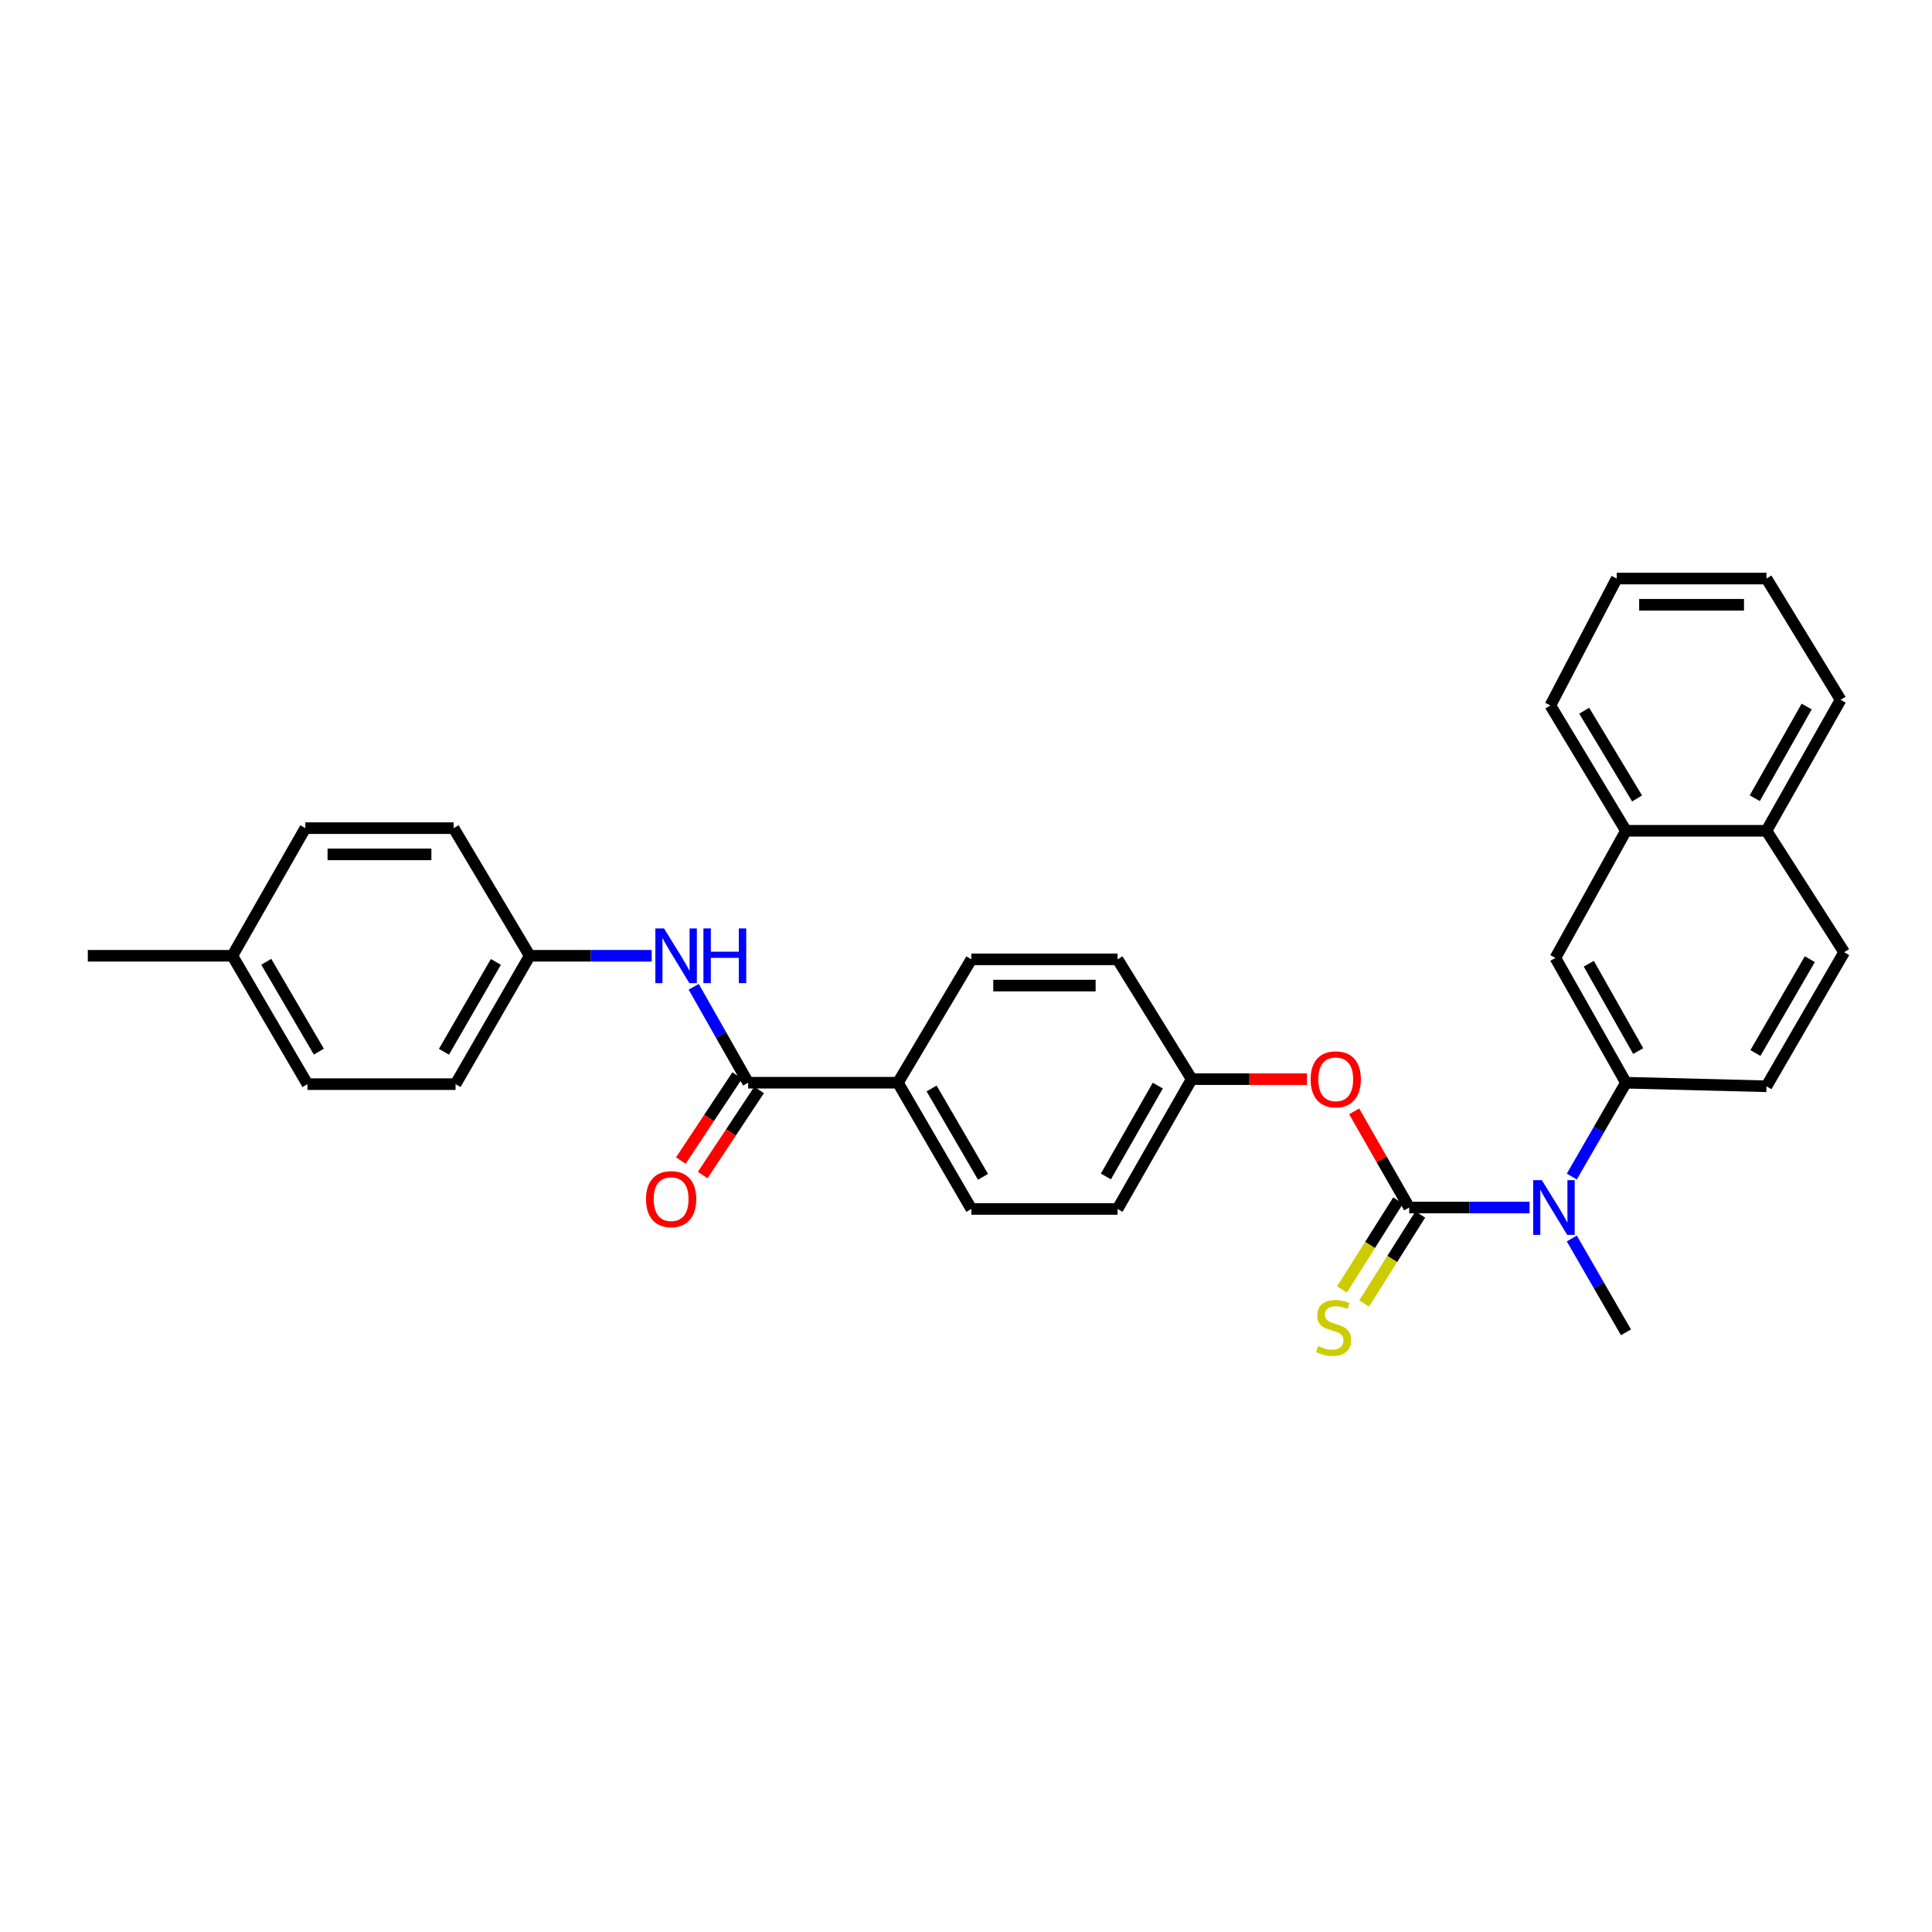 <?xml version='1.0' encoding='iso-8859-1'?>
<svg version='1.1' baseProfile='full'
              xmlns='http://www.w3.org/2000/svg'
                      xmlns:rdkit='http://www.rdkit.org/xml'
                      xmlns:xlink='http://www.w3.org/1999/xlink'
                  xml:space='preserve'
width='1000px' height='1000px' viewBox='0 0 1000 1000'>
<!-- END OF HEADER -->
<rect style='opacity:1.0;fill:#FFFFFF;stroke:none' width='1000' height='1000' x='0' y='0'> </rect>
<path class='bond-0' d='M 729.392,625.01 L 760.548,625.01' style='fill:none;fill-rule:evenodd;stroke:#000000;stroke-width:6px;stroke-linecap:butt;stroke-linejoin:miter;stroke-opacity:1' />
<path class='bond-0' d='M 760.548,625.01 L 791.705,625.01' style='fill:none;fill-rule:evenodd;stroke:#0000FF;stroke-width:6px;stroke-linecap:butt;stroke-linejoin:miter;stroke-opacity:1' />
<path class='bond-4' d='M 729.392,625.01 L 715.154,600.124' style='fill:none;fill-rule:evenodd;stroke:#000000;stroke-width:6px;stroke-linecap:butt;stroke-linejoin:miter;stroke-opacity:1' />
<path class='bond-4' d='M 715.154,600.124 L 700.915,575.237' style='fill:none;fill-rule:evenodd;stroke:#FF0000;stroke-width:6px;stroke-linecap:butt;stroke-linejoin:miter;stroke-opacity:1' />
<path class='bond-5' d='M 723.651,621.388 L 709.124,644.413' style='fill:none;fill-rule:evenodd;stroke:#000000;stroke-width:6px;stroke-linecap:butt;stroke-linejoin:miter;stroke-opacity:1' />
<path class='bond-5' d='M 709.124,644.413 L 694.597,667.439' style='fill:none;fill-rule:evenodd;stroke:#CCCC00;stroke-width:6px;stroke-linecap:butt;stroke-linejoin:miter;stroke-opacity:1' />
<path class='bond-5' d='M 735.134,628.632 L 720.607,651.658' style='fill:none;fill-rule:evenodd;stroke:#000000;stroke-width:6px;stroke-linecap:butt;stroke-linejoin:miter;stroke-opacity:1' />
<path class='bond-5' d='M 720.607,651.658 L 706.08,674.684' style='fill:none;fill-rule:evenodd;stroke:#CCCC00;stroke-width:6px;stroke-linecap:butt;stroke-linejoin:miter;stroke-opacity:1' />
<path class='bond-2' d='M 813.565,608.985 L 827.58,584.698' style='fill:none;fill-rule:evenodd;stroke:#0000FF;stroke-width:6px;stroke-linecap:butt;stroke-linejoin:miter;stroke-opacity:1' />
<path class='bond-2' d='M 827.58,584.698 L 841.596,560.411' style='fill:none;fill-rule:evenodd;stroke:#000000;stroke-width:6px;stroke-linecap:butt;stroke-linejoin:miter;stroke-opacity:1' />
<path class='bond-24' d='M 813.566,641.034 L 827.581,665.318' style='fill:none;fill-rule:evenodd;stroke:#0000FF;stroke-width:6px;stroke-linecap:butt;stroke-linejoin:miter;stroke-opacity:1' />
<path class='bond-24' d='M 827.581,665.318 L 841.596,689.601' style='fill:none;fill-rule:evenodd;stroke:#000000;stroke-width:6px;stroke-linecap:butt;stroke-linejoin:miter;stroke-opacity:1' />
<path class='bond-1' d='M 387.246,560.411 L 464.759,560.411' style='fill:none;fill-rule:evenodd;stroke:#000000;stroke-width:6px;stroke-linecap:butt;stroke-linejoin:miter;stroke-opacity:1' />
<path class='bond-3' d='M 387.246,560.411 L 373.155,535.585' style='fill:none;fill-rule:evenodd;stroke:#000000;stroke-width:6px;stroke-linecap:butt;stroke-linejoin:miter;stroke-opacity:1' />
<path class='bond-3' d='M 373.155,535.585 L 359.063,510.76' style='fill:none;fill-rule:evenodd;stroke:#0000FF;stroke-width:6px;stroke-linecap:butt;stroke-linejoin:miter;stroke-opacity:1' />
<path class='bond-9' d='M 381.587,556.661 L 366.993,578.684' style='fill:none;fill-rule:evenodd;stroke:#000000;stroke-width:6px;stroke-linecap:butt;stroke-linejoin:miter;stroke-opacity:1' />
<path class='bond-9' d='M 366.993,578.684 L 352.399,600.708' style='fill:none;fill-rule:evenodd;stroke:#FF0000;stroke-width:6px;stroke-linecap:butt;stroke-linejoin:miter;stroke-opacity:1' />
<path class='bond-9' d='M 392.905,564.161 L 378.311,586.184' style='fill:none;fill-rule:evenodd;stroke:#000000;stroke-width:6px;stroke-linecap:butt;stroke-linejoin:miter;stroke-opacity:1' />
<path class='bond-9' d='M 378.311,586.184 L 363.718,608.208' style='fill:none;fill-rule:evenodd;stroke:#FF0000;stroke-width:6px;stroke-linecap:butt;stroke-linejoin:miter;stroke-opacity:1' />
<path class='bond-6' d='M 841.596,560.411 L 805.057,495.82' style='fill:none;fill-rule:evenodd;stroke:#000000;stroke-width:6px;stroke-linecap:butt;stroke-linejoin:miter;stroke-opacity:1' />
<path class='bond-6' d='M 847.932,544.037 L 822.355,498.823' style='fill:none;fill-rule:evenodd;stroke:#000000;stroke-width:6px;stroke-linecap:butt;stroke-linejoin:miter;stroke-opacity:1' />
<path class='bond-10' d='M 841.596,560.411 L 914.318,562.259' style='fill:none;fill-rule:evenodd;stroke:#000000;stroke-width:6px;stroke-linecap:butt;stroke-linejoin:miter;stroke-opacity:1' />
<path class='bond-15' d='M 337.319,494.711 L 305.747,494.711' style='fill:none;fill-rule:evenodd;stroke:#0000FF;stroke-width:6px;stroke-linecap:butt;stroke-linejoin:miter;stroke-opacity:1' />
<path class='bond-15' d='M 305.747,494.711 L 274.176,494.711' style='fill:none;fill-rule:evenodd;stroke:#000000;stroke-width:6px;stroke-linecap:butt;stroke-linejoin:miter;stroke-opacity:1' />
<path class='bond-16' d='M 676.511,558.563 L 646.665,558.563' style='fill:none;fill-rule:evenodd;stroke:#FF0000;stroke-width:6px;stroke-linecap:butt;stroke-linejoin:miter;stroke-opacity:1' />
<path class='bond-16' d='M 646.665,558.563 L 616.82,558.563' style='fill:none;fill-rule:evenodd;stroke:#000000;stroke-width:6px;stroke-linecap:butt;stroke-linejoin:miter;stroke-opacity:1' />
<path class='bond-8' d='M 805.057,495.82 L 841.596,430.014' style='fill:none;fill-rule:evenodd;stroke:#000000;stroke-width:6px;stroke-linecap:butt;stroke-linejoin:miter;stroke-opacity:1' />
<path class='bond-7' d='M 464.759,560.411 L 502.768,625.749' style='fill:none;fill-rule:evenodd;stroke:#000000;stroke-width:6px;stroke-linecap:butt;stroke-linejoin:miter;stroke-opacity:1' />
<path class='bond-7' d='M 482.196,563.385 L 508.803,609.121' style='fill:none;fill-rule:evenodd;stroke:#000000;stroke-width:6px;stroke-linecap:butt;stroke-linejoin:miter;stroke-opacity:1' />
<path class='bond-30' d='M 464.759,560.411 L 502.768,496.559' style='fill:none;fill-rule:evenodd;stroke:#000000;stroke-width:6px;stroke-linecap:butt;stroke-linejoin:miter;stroke-opacity:1' />
<path class='bond-25' d='M 841.596,430.014 L 802.47,365.151' style='fill:none;fill-rule:evenodd;stroke:#000000;stroke-width:6px;stroke-linecap:butt;stroke-linejoin:miter;stroke-opacity:1' />
<path class='bond-25' d='M 847.353,413.272 L 819.965,367.868' style='fill:none;fill-rule:evenodd;stroke:#000000;stroke-width:6px;stroke-linecap:butt;stroke-linejoin:miter;stroke-opacity:1' />
<path class='bond-31' d='M 841.596,430.014 L 914.318,430.014' style='fill:none;fill-rule:evenodd;stroke:#000000;stroke-width:6px;stroke-linecap:butt;stroke-linejoin:miter;stroke-opacity:1' />
<path class='bond-12' d='M 914.318,562.259 L 954.545,492.871' style='fill:none;fill-rule:evenodd;stroke:#000000;stroke-width:6px;stroke-linecap:butt;stroke-linejoin:miter;stroke-opacity:1' />
<path class='bond-12' d='M 908.606,545.041 L 936.765,496.469' style='fill:none;fill-rule:evenodd;stroke:#000000;stroke-width:6px;stroke-linecap:butt;stroke-linejoin:miter;stroke-opacity:1' />
<path class='bond-11' d='M 914.318,430.014 L 954.545,492.871' style='fill:none;fill-rule:evenodd;stroke:#000000;stroke-width:6px;stroke-linecap:butt;stroke-linejoin:miter;stroke-opacity:1' />
<path class='bond-26' d='M 914.318,430.014 L 952.705,362.217' style='fill:none;fill-rule:evenodd;stroke:#000000;stroke-width:6px;stroke-linecap:butt;stroke-linejoin:miter;stroke-opacity:1' />
<path class='bond-26' d='M 908.261,413.155 L 935.132,365.697' style='fill:none;fill-rule:evenodd;stroke:#000000;stroke-width:6px;stroke-linecap:butt;stroke-linejoin:miter;stroke-opacity:1' />
<path class='bond-13' d='M 502.768,496.559 L 578.44,496.559' style='fill:none;fill-rule:evenodd;stroke:#000000;stroke-width:6px;stroke-linecap:butt;stroke-linejoin:miter;stroke-opacity:1' />
<path class='bond-13' d='M 514.119,510.137 L 567.09,510.137' style='fill:none;fill-rule:evenodd;stroke:#000000;stroke-width:6px;stroke-linecap:butt;stroke-linejoin:miter;stroke-opacity:1' />
<path class='bond-14' d='M 502.768,625.749 L 578.44,625.749' style='fill:none;fill-rule:evenodd;stroke:#000000;stroke-width:6px;stroke-linecap:butt;stroke-linejoin:miter;stroke-opacity:1' />
<path class='bond-20' d='M 274.176,494.711 L 234.801,428.649' style='fill:none;fill-rule:evenodd;stroke:#000000;stroke-width:6px;stroke-linecap:butt;stroke-linejoin:miter;stroke-opacity:1' />
<path class='bond-21' d='M 274.176,494.711 L 235.796,561.15' style='fill:none;fill-rule:evenodd;stroke:#000000;stroke-width:6px;stroke-linecap:butt;stroke-linejoin:miter;stroke-opacity:1' />
<path class='bond-21' d='M 256.662,497.885 L 229.796,544.393' style='fill:none;fill-rule:evenodd;stroke:#000000;stroke-width:6px;stroke-linecap:butt;stroke-linejoin:miter;stroke-opacity:1' />
<path class='bond-17' d='M 616.82,558.563 L 578.44,496.559' style='fill:none;fill-rule:evenodd;stroke:#000000;stroke-width:6px;stroke-linecap:butt;stroke-linejoin:miter;stroke-opacity:1' />
<path class='bond-18' d='M 616.82,558.563 L 578.44,625.749' style='fill:none;fill-rule:evenodd;stroke:#000000;stroke-width:6px;stroke-linecap:butt;stroke-linejoin:miter;stroke-opacity:1' />
<path class='bond-18' d='M 599.273,561.906 L 572.408,608.937' style='fill:none;fill-rule:evenodd;stroke:#000000;stroke-width:6px;stroke-linecap:butt;stroke-linejoin:miter;stroke-opacity:1' />
<path class='bond-19' d='M 120.267,494.711 L 159.144,561.15' style='fill:none;fill-rule:evenodd;stroke:#000000;stroke-width:6px;stroke-linecap:butt;stroke-linejoin:miter;stroke-opacity:1' />
<path class='bond-19' d='M 137.817,497.82 L 165.031,544.327' style='fill:none;fill-rule:evenodd;stroke:#000000;stroke-width:6px;stroke-linecap:butt;stroke-linejoin:miter;stroke-opacity:1' />
<path class='bond-27' d='M 120.267,494.711 L 45.455,494.711' style='fill:none;fill-rule:evenodd;stroke:#000000;stroke-width:6px;stroke-linecap:butt;stroke-linejoin:miter;stroke-opacity:1' />
<path class='bond-33' d='M 120.267,494.711 L 158.035,428.649' style='fill:none;fill-rule:evenodd;stroke:#000000;stroke-width:6px;stroke-linecap:butt;stroke-linejoin:miter;stroke-opacity:1' />
<path class='bond-22' d='M 234.801,428.649 L 158.035,428.649' style='fill:none;fill-rule:evenodd;stroke:#000000;stroke-width:6px;stroke-linecap:butt;stroke-linejoin:miter;stroke-opacity:1' />
<path class='bond-22' d='M 223.286,442.226 L 169.55,442.226' style='fill:none;fill-rule:evenodd;stroke:#000000;stroke-width:6px;stroke-linecap:butt;stroke-linejoin:miter;stroke-opacity:1' />
<path class='bond-23' d='M 235.796,561.15 L 159.144,561.15' style='fill:none;fill-rule:evenodd;stroke:#000000;stroke-width:6px;stroke-linecap:butt;stroke-linejoin:miter;stroke-opacity:1' />
<path class='bond-28' d='M 802.47,365.151 L 836.806,299.459' style='fill:none;fill-rule:evenodd;stroke:#000000;stroke-width:6px;stroke-linecap:butt;stroke-linejoin:miter;stroke-opacity:1' />
<path class='bond-29' d='M 952.705,362.217 L 914.318,299.459' style='fill:none;fill-rule:evenodd;stroke:#000000;stroke-width:6px;stroke-linecap:butt;stroke-linejoin:miter;stroke-opacity:1' />
<path class='bond-32' d='M 836.806,299.459 L 914.318,299.459' style='fill:none;fill-rule:evenodd;stroke:#000000;stroke-width:6px;stroke-linecap:butt;stroke-linejoin:miter;stroke-opacity:1' />
<path class='bond-32' d='M 848.433,313.036 L 902.691,313.036' style='fill:none;fill-rule:evenodd;stroke:#000000;stroke-width:6px;stroke-linecap:butt;stroke-linejoin:miter;stroke-opacity:1' />
<path  class='atom-1' d='M 798.058 610.85
L 807.338 625.85
Q 808.258 627.33, 809.738 630.01
Q 811.218 632.69, 811.298 632.85
L 811.298 610.85
L 815.058 610.85
L 815.058 639.17
L 811.178 639.17
L 801.218 622.77
Q 800.058 620.85, 798.818 618.65
Q 797.618 616.45, 797.258 615.77
L 797.258 639.17
L 793.578 639.17
L 793.578 610.85
L 798.058 610.85
' fill='#0000FF'/>
<path  class='atom-4' d='M 343.693 480.551
L 352.973 495.551
Q 353.893 497.031, 355.373 499.711
Q 356.853 502.391, 356.933 502.551
L 356.933 480.551
L 360.693 480.551
L 360.693 508.871
L 356.813 508.871
L 346.853 492.471
Q 345.693 490.551, 344.453 488.351
Q 343.253 486.151, 342.893 485.471
L 342.893 508.871
L 339.213 508.871
L 339.213 480.551
L 343.693 480.551
' fill='#0000FF'/>
<path  class='atom-4' d='M 364.093 480.551
L 367.933 480.551
L 367.933 492.591
L 382.413 492.591
L 382.413 480.551
L 386.253 480.551
L 386.253 508.871
L 382.413 508.871
L 382.413 495.791
L 367.933 495.791
L 367.933 508.871
L 364.093 508.871
L 364.093 480.551
' fill='#0000FF'/>
<path  class='atom-5' d='M 678.375 558.643
Q 678.375 551.843, 681.735 548.043
Q 685.095 544.243, 691.375 544.243
Q 697.655 544.243, 701.015 548.043
Q 704.375 551.843, 704.375 558.643
Q 704.375 565.523, 700.975 569.443
Q 697.575 573.323, 691.375 573.323
Q 685.135 573.323, 681.735 569.443
Q 678.375 565.563, 678.375 558.643
M 691.375 570.123
Q 695.695 570.123, 698.015 567.243
Q 700.375 564.323, 700.375 558.643
Q 700.375 553.083, 698.015 550.283
Q 695.695 547.443, 691.375 547.443
Q 687.055 547.443, 684.695 550.243
Q 682.375 553.043, 682.375 558.643
Q 682.375 564.363, 684.695 567.243
Q 687.055 570.123, 691.375 570.123
' fill='#FF0000'/>
<path  class='atom-6' d='M 682.274 696.734
Q 682.594 696.854, 683.914 697.414
Q 685.234 697.974, 686.674 698.334
Q 688.154 698.654, 689.594 698.654
Q 692.274 698.654, 693.834 697.374
Q 695.394 696.054, 695.394 693.774
Q 695.394 692.214, 694.594 691.254
Q 693.834 690.294, 692.634 689.774
Q 691.434 689.254, 689.434 688.654
Q 686.914 687.894, 685.394 687.174
Q 683.914 686.454, 682.834 684.934
Q 681.794 683.414, 681.794 680.854
Q 681.794 677.294, 684.194 675.094
Q 686.634 672.894, 691.434 672.894
Q 694.714 672.894, 698.434 674.454
L 697.514 677.534
Q 694.114 676.134, 691.554 676.134
Q 688.794 676.134, 687.274 677.294
Q 685.754 678.414, 685.794 680.374
Q 685.794 681.894, 686.554 682.814
Q 687.354 683.734, 688.474 684.254
Q 689.634 684.774, 691.554 685.374
Q 694.114 686.174, 695.634 686.974
Q 697.154 687.774, 698.234 689.414
Q 699.354 691.014, 699.354 693.774
Q 699.354 697.694, 696.714 699.814
Q 694.114 701.894, 689.754 701.894
Q 687.234 701.894, 685.314 701.334
Q 683.434 700.814, 681.194 699.894
L 682.274 696.734
' fill='#CCCC00'/>
<path  class='atom-10' d='M 334.374 620.662
Q 334.374 613.862, 337.734 610.062
Q 341.094 606.262, 347.374 606.262
Q 353.654 606.262, 357.014 610.062
Q 360.374 613.862, 360.374 620.662
Q 360.374 627.542, 356.974 631.462
Q 353.574 635.342, 347.374 635.342
Q 341.134 635.342, 337.734 631.462
Q 334.374 627.582, 334.374 620.662
M 347.374 632.142
Q 351.694 632.142, 354.014 629.262
Q 356.374 626.342, 356.374 620.662
Q 356.374 615.102, 354.014 612.302
Q 351.694 609.462, 347.374 609.462
Q 343.054 609.462, 340.694 612.262
Q 338.374 615.062, 338.374 620.662
Q 338.374 626.382, 340.694 629.262
Q 343.054 632.142, 347.374 632.142
' fill='#FF0000'/>
</svg>
